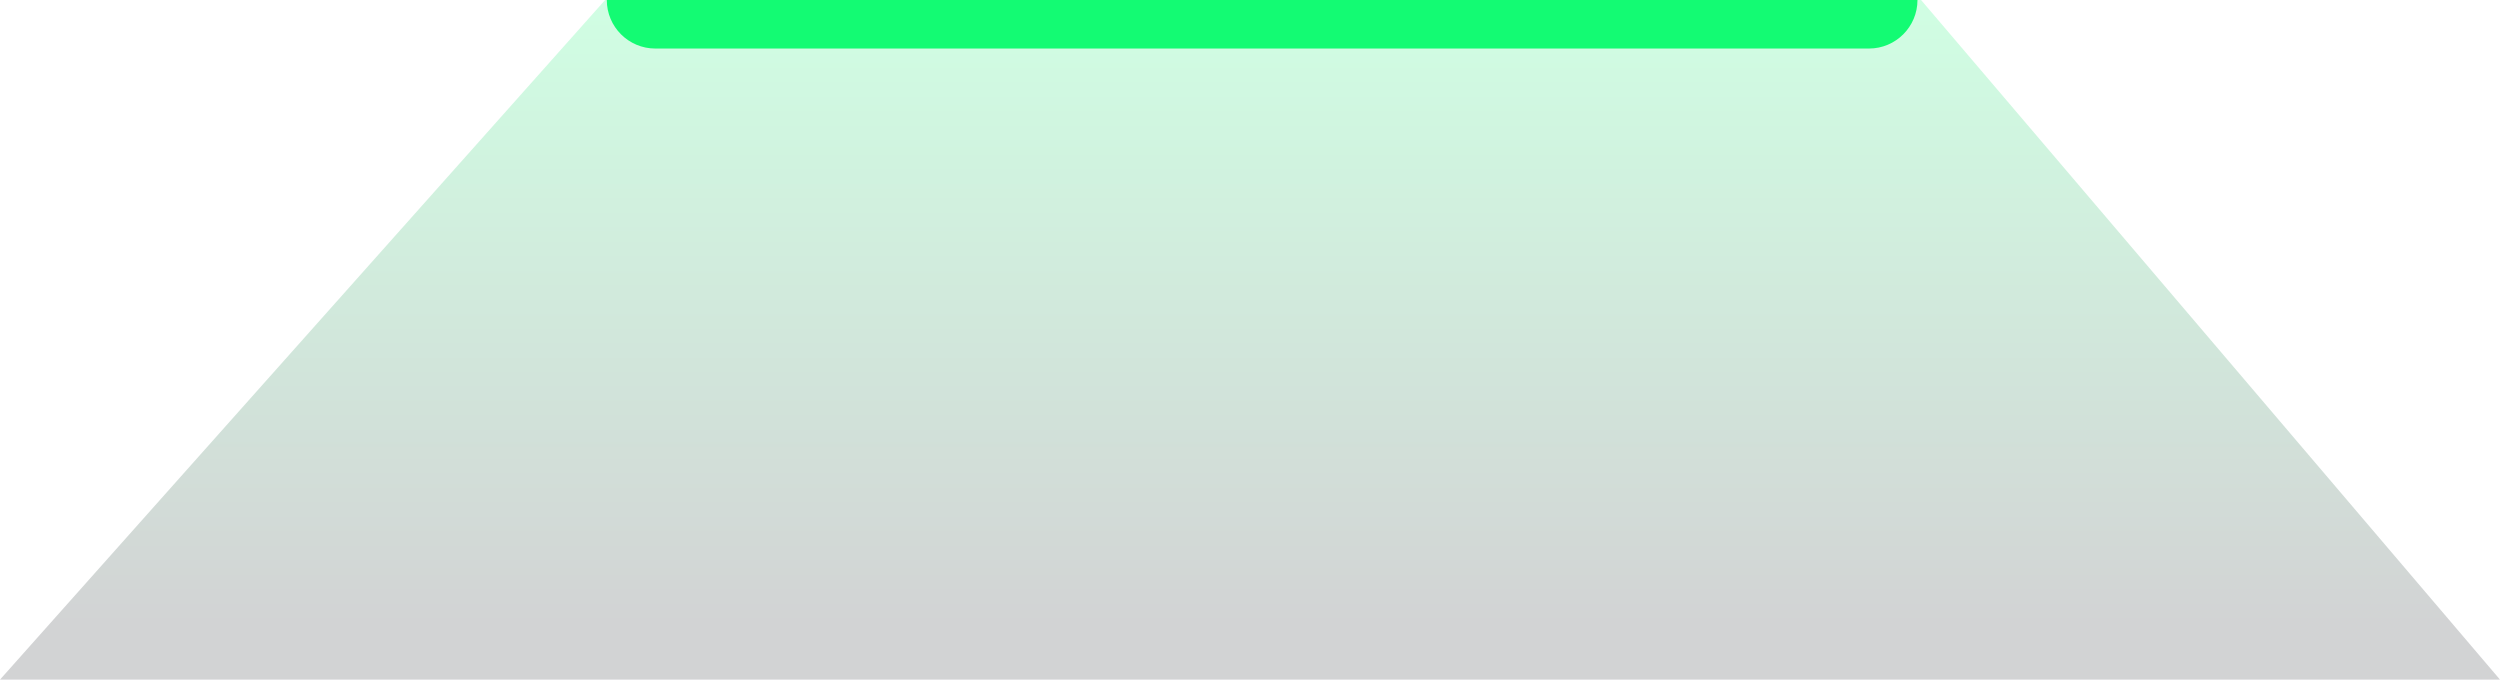 <svg width="103" height="28" viewBox="0 0 103 28" fill="none" xmlns="http://www.w3.org/2000/svg">
<path d="M79.148 0H24.931L0 28H103L79.148 0Z" fill="url(#paint0_linear_50_786)" fill-opacity="0.2"/>
<path d="M77 2C78.105 2 79 1.105 79 0L25 0C25 1.105 25.895 2 27 2L77 2Z" fill="#13FB73"/>
<defs>
<linearGradient id="paint0_linear_50_786" x1="35.41" y1="-2.41416e-08" x2="35.41" y2="26" gradientUnits="userSpaceOnUse">
<stop stop-color="#13FB73"/>
<stop offset="1" stop-color="#1F2128"/>
</linearGradient>
</defs>
</svg>
